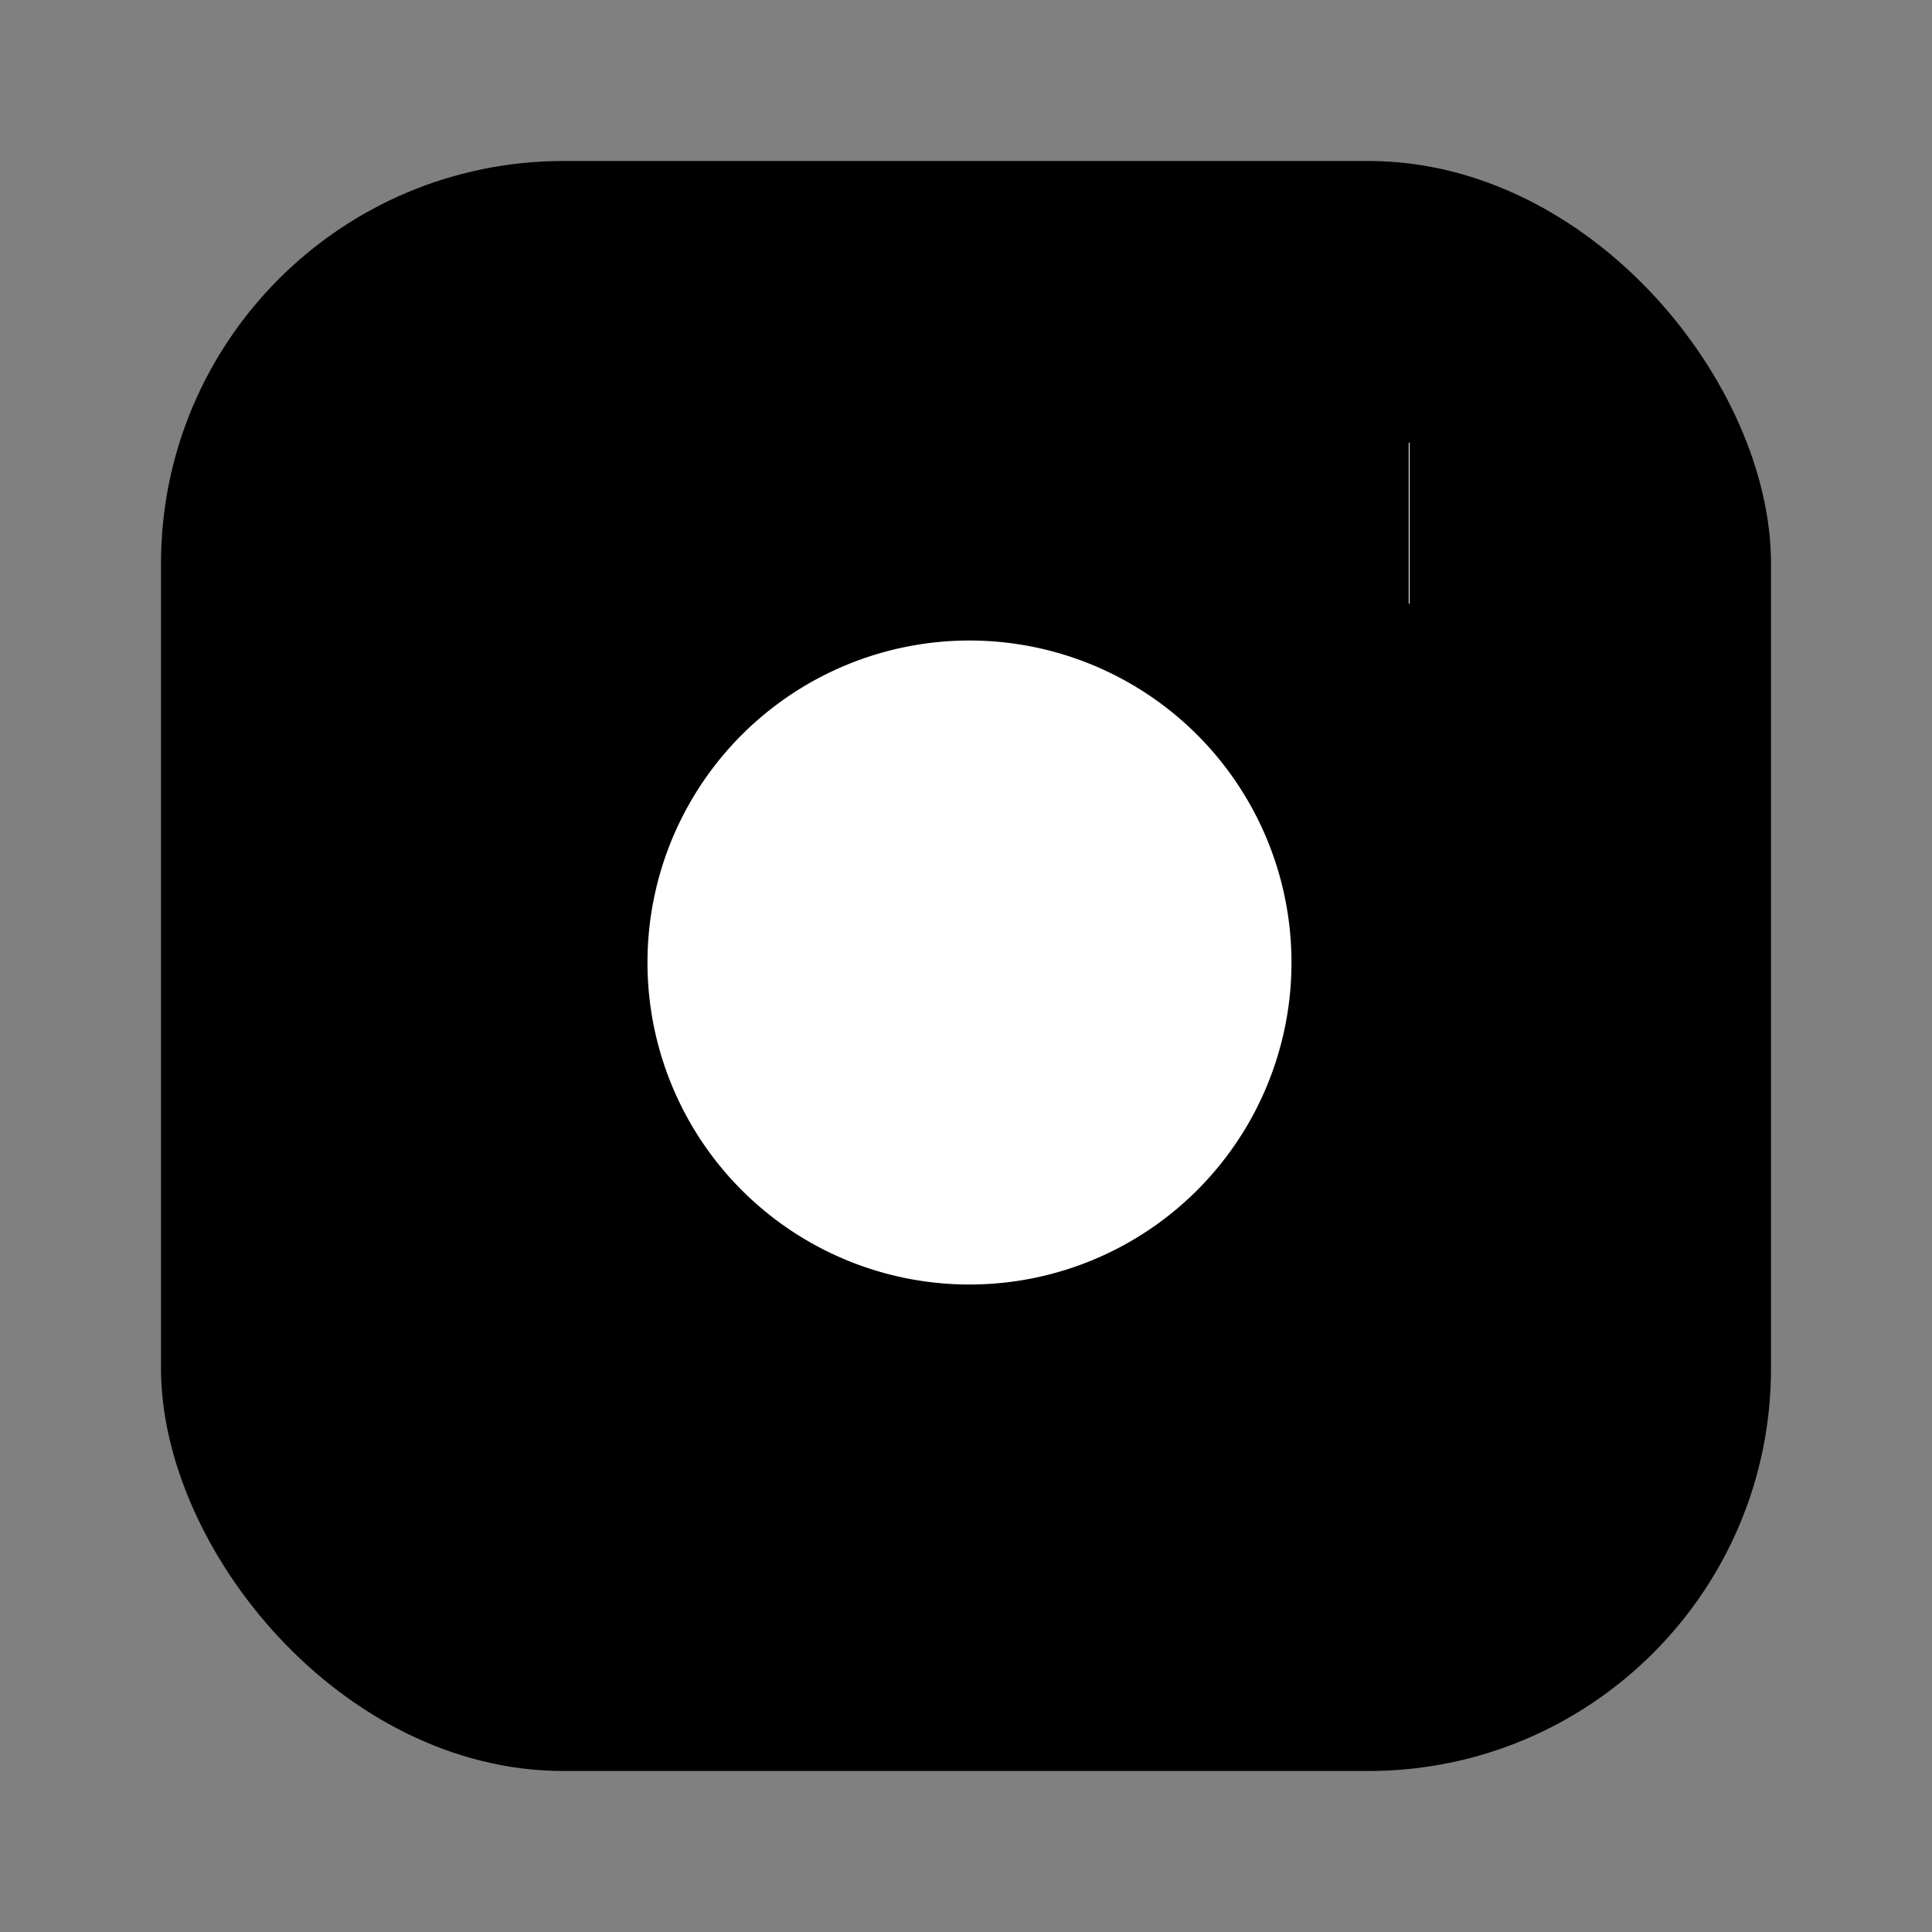 <svg width="24" height="24" viewBox="0 0 24 24" fill="none" xmlns="http://www.w3.org/2000/svg">
  <rect x="0" y="0" width="24" height="24" fill="#808080" stroke="none"/>
  <rect x="2" y="2" width="20" height="20" rx="5" ry="5" fill="currentColor"/>
  <path d="m16 11.37A4 4 0 1 1 12.63 8 4 4 0 0 1 16 11.37z" fill="white"/>
  <line x1="17.5" y1="6.5" x2="17.51" y2="6.5" stroke="white" stroke-width="2"/>
</svg>
